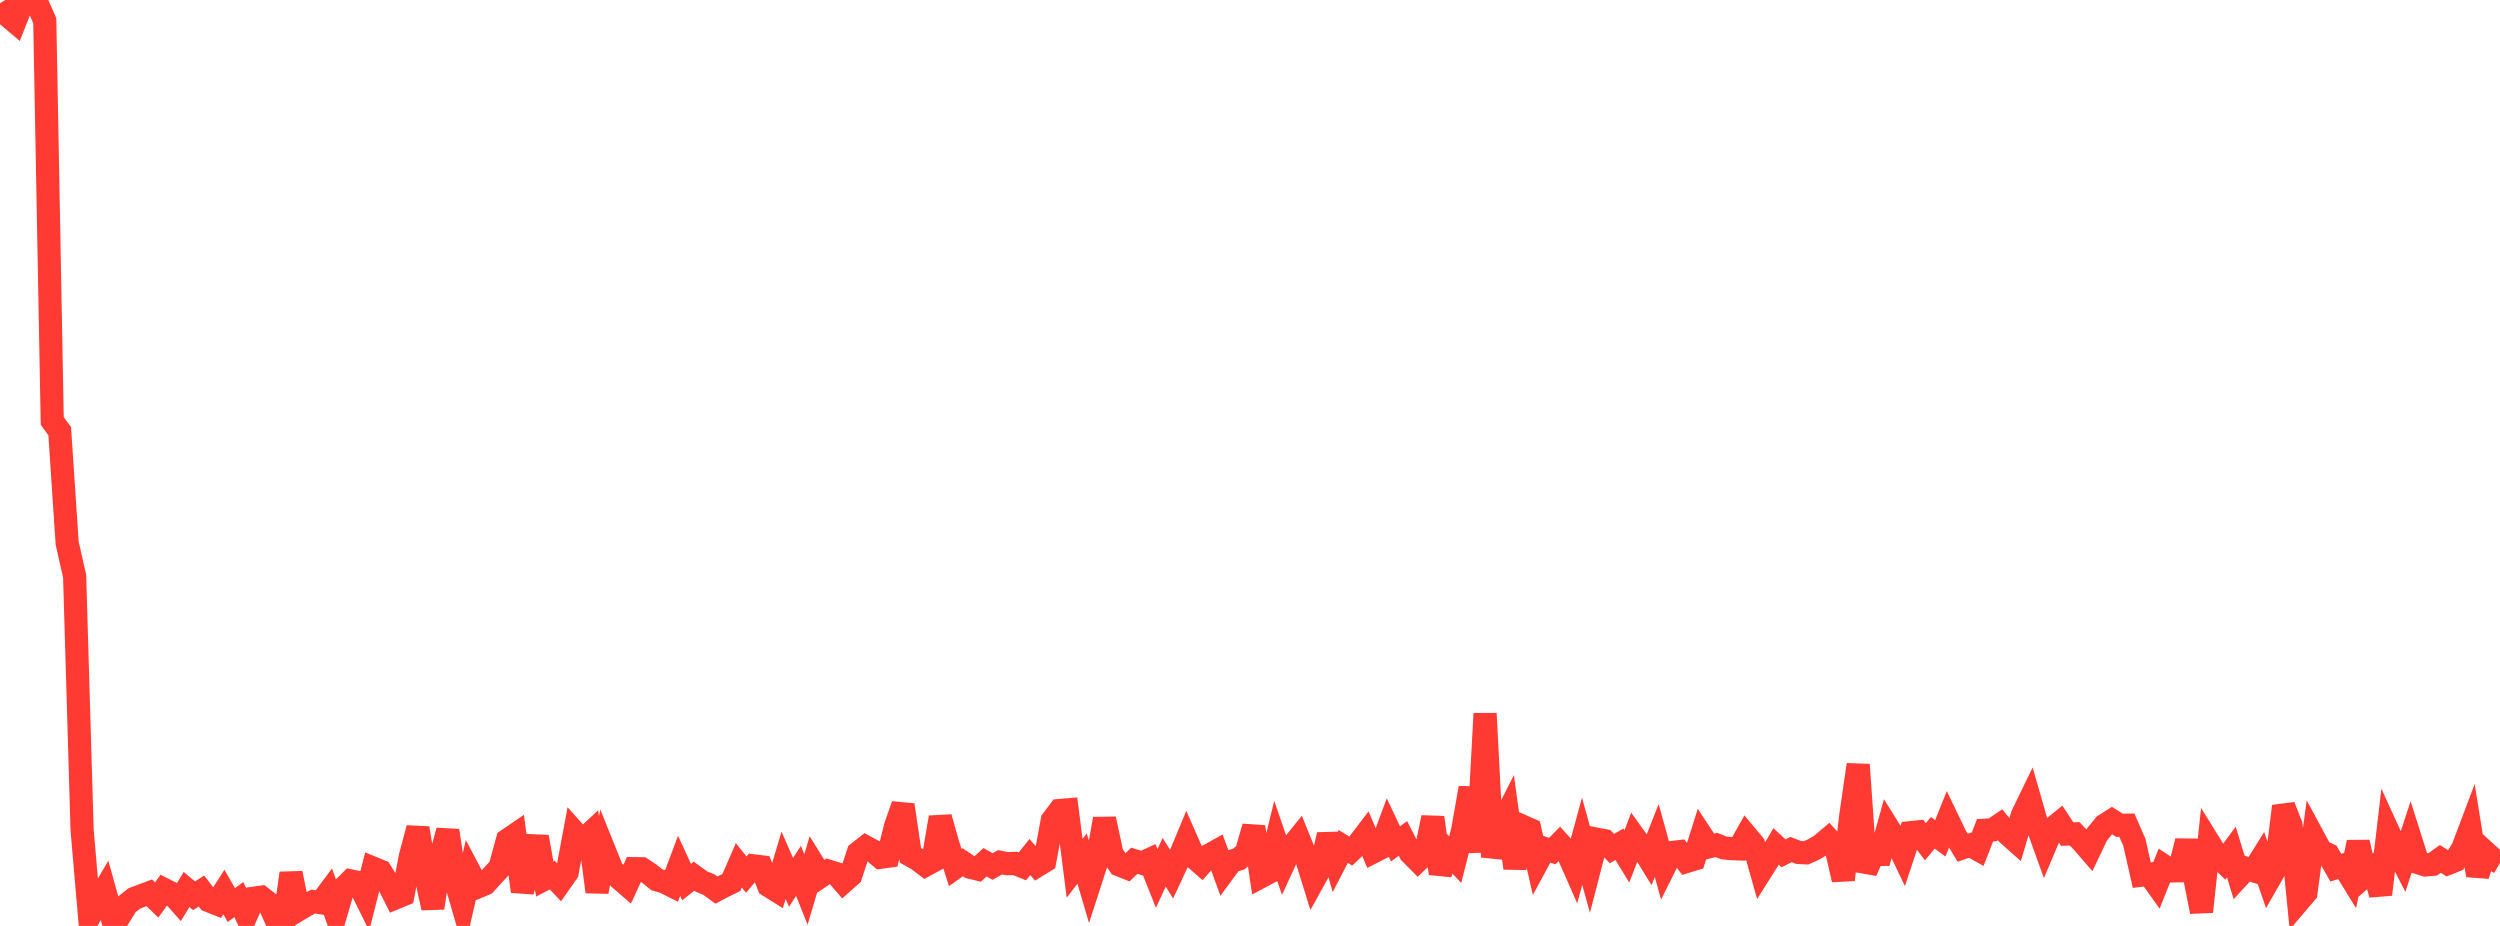 <?xml version="1.0" standalone="no"?>
<!DOCTYPE svg PUBLIC "-//W3C//DTD SVG 1.1//EN" "http://www.w3.org/Graphics/SVG/1.1/DTD/svg11.dtd">

<svg width="135" height="50" viewBox="0 0 135 50" preserveAspectRatio="none" 
  xmlns="http://www.w3.org/2000/svg"
  xmlns:xlink="http://www.w3.org/1999/xlink">


<polyline points="0.0, 0.174 0.403, 0.832 0.806, 1.172 1.209, 0.152 1.612, 0.0 2.015, 0.204 2.418, 1.121 2.821, 22.729 3.224, 23.283 3.627, 29.338 4.03, 31.109 4.433, 44.816 4.836, 49.482 5.239, 48.752 5.642, 48.066 6.045, 49.517 6.448, 49.487 6.851, 48.833 7.254, 48.515 7.657, 48.361 8.06, 48.212 8.463, 48.598 8.866, 48.035 9.269, 48.238 9.672, 48.692 10.075, 48.033 10.478, 48.374 10.881, 48.115 11.284, 48.639 11.687, 48.798 12.09, 48.17 12.493, 48.872 12.896, 48.579 13.299, 49.423 13.701, 48.506 14.104, 48.449 14.507, 48.769 14.91, 49.662 15.313, 50.0 15.716, 47.156 16.119, 49.127 16.522, 48.885 16.925, 48.685 17.328, 48.747 17.731, 48.207 18.134, 49.347 18.537, 47.97 18.94, 47.569 19.343, 47.654 19.746, 48.468 20.149, 46.879 20.552, 47.044 20.955, 47.686 21.358, 48.486 21.761, 48.32 22.164, 46.227 22.567, 44.721 22.97, 47.181 23.373, 49.027 23.776, 46.339 24.179, 44.855 24.582, 47.503 24.985, 48.894 25.388, 47.137 25.791, 47.896 26.194, 47.728 26.597, 47.28 27.0, 46.849 27.403, 45.363 27.806, 45.088 28.209, 48.136 28.612, 46.696 29.015, 45.194 29.418, 47.465 29.821, 47.253 30.224, 47.682 30.627, 47.107 31.03, 44.958 31.433, 45.412 31.836, 45.039 32.239, 48.159 32.642, 45.945 33.045, 46.943 33.448, 47.43 33.851, 47.778 34.254, 46.907 34.657, 46.913 35.06, 47.177 35.463, 47.505 35.866, 47.623 36.269, 47.825 36.672, 46.754 37.075, 47.632 37.478, 47.313 37.881, 47.605 38.284, 47.773 38.687, 48.065 39.09, 47.852 39.493, 47.656 39.896, 46.728 40.299, 47.23 40.701, 46.757 41.104, 46.807 41.507, 47.825 41.91, 48.076 42.313, 46.724 42.716, 47.649 43.119, 47.025 43.522, 48.031 43.925, 46.669 44.328, 47.317 44.731, 47.041 45.134, 47.167 45.537, 47.628 45.94, 47.272 46.343, 46.05 46.746, 45.734 47.149, 45.95 47.552, 46.293 47.955, 46.237 48.358, 44.624 48.761, 43.47 49.164, 46.188 49.567, 46.416 49.97, 46.721 50.373, 46.501 50.776, 44.14 51.179, 45.561 51.582, 46.846 51.985, 46.56 52.388, 46.829 52.791, 46.928 53.194, 46.562 53.597, 46.792 54.0, 46.564 54.403, 46.64 54.806, 46.621 55.209, 46.784 55.612, 46.281 56.015, 46.745 56.418, 46.497 56.821, 44.305 57.224, 43.767 57.627, 43.733 58.03, 46.888 58.433, 46.36 58.836, 47.727 59.239, 46.483 59.642, 44.222 60.045, 46.107 60.448, 46.707 60.851, 46.867 61.254, 46.48 61.657, 46.607 62.06, 46.423 62.463, 47.437 62.866, 46.563 63.269, 47.209 63.672, 46.345 64.075, 45.376 64.478, 46.293 64.881, 46.647 65.284, 46.185 65.687, 45.961 66.09, 47.062 66.493, 46.515 66.896, 46.388 67.299, 46.041 67.701, 44.65 68.104, 47.335 68.507, 47.12 68.91, 45.466 69.313, 46.643 69.716, 45.767 70.119, 45.268 70.522, 46.264 70.925, 47.557 71.328, 46.827 71.731, 45.079 72.134, 46.488 72.537, 45.707 72.94, 45.957 73.343, 45.579 73.746, 45.05 74.149, 46.006 74.552, 45.799 74.955, 44.717 75.358, 45.569 75.761, 45.276 76.164, 46.066 76.567, 46.472 76.97, 46.087 77.373, 44.145 77.776, 47.172 78.179, 45.988 78.582, 46.418 78.985, 44.83 79.388, 42.547 79.791, 46.004 80.194, 38.532 80.597, 46.275 81.0, 44.724 81.403, 43.926 81.806, 46.876 82.209, 44.615 82.612, 44.794 83.015, 46.568 83.418, 45.822 83.821, 45.958 84.224, 45.552 84.627, 46.001 85.03, 46.914 85.433, 45.43 85.836, 46.878 86.239, 45.319 86.642, 45.396 87.045, 45.826 87.448, 45.589 87.851, 46.248 88.254, 45.193 88.657, 45.755 89.06, 46.408 89.463, 45.386 89.866, 46.843 90.269, 46.037 90.672, 45.99 91.075, 46.519 91.478, 46.396 91.881, 45.117 92.284, 45.73 92.687, 45.627 93.09, 45.787 93.493, 45.825 93.896, 45.84 94.299, 45.126 94.701, 45.608 95.104, 47.027 95.507, 46.387 95.91, 45.706 96.313, 46.079 96.716, 45.876 97.119, 46.032 97.522, 46.054 97.925, 45.877 98.328, 45.639 98.731, 45.299 99.134, 45.745 99.537, 47.505 99.94, 44.062 100.343, 41.293 100.746, 47.048 101.149, 46.145 101.552, 46.14 101.955, 44.693 102.358, 45.339 102.761, 46.181 103.164, 44.965 103.567, 44.924 103.97, 45.454 104.373, 44.971 104.776, 45.269 105.179, 44.267 105.582, 45.105 105.985, 45.777 106.388, 45.637 106.791, 45.863 107.194, 44.834 107.597, 44.813 108.0, 44.538 108.403, 45.021 108.806, 45.379 109.209, 44.014 109.612, 43.183 110.015, 44.586 110.418, 45.704 110.821, 44.75 111.224, 44.424 111.627, 45.039 112.03, 45.026 112.433, 45.448 112.836, 45.91 113.239, 45.06 113.642, 44.565 114.045, 44.308 114.448, 44.564 114.851, 44.56 115.254, 45.48 115.657, 47.258 116.06, 47.209 116.463, 47.773 116.866, 46.768 117.269, 47.03 117.672, 47.023 118.075, 45.422 118.478, 47.206 118.881, 49.231 119.284, 45.505 119.687, 46.155 120.09, 46.553 120.493, 46.01 120.896, 47.329 121.299, 46.891 121.701, 47.018 122.104, 46.369 122.507, 47.533 122.91, 46.829 123.313, 43.536 123.716, 44.562 124.119, 48.675 124.522, 48.201 124.925, 45.208 125.328, 45.956 125.731, 46.147 126.134, 46.855 126.537, 46.728 126.94, 47.384 127.343, 45.485 127.746, 47.252 128.149, 46.896 128.552, 48.299 128.955, 44.882 129.358, 45.764 129.761, 46.544 130.164, 45.308 130.567, 46.581 130.97, 46.707 131.373, 46.671 131.776, 46.381 132.179, 46.631 132.582, 46.468 132.985, 45.824 133.388, 44.756 133.791, 47.271 134.194, 46.001 134.597, 46.365 135.0, 46.598" fill="none" stroke="#ff3a33" stroke-width="1.25"/>

</svg>